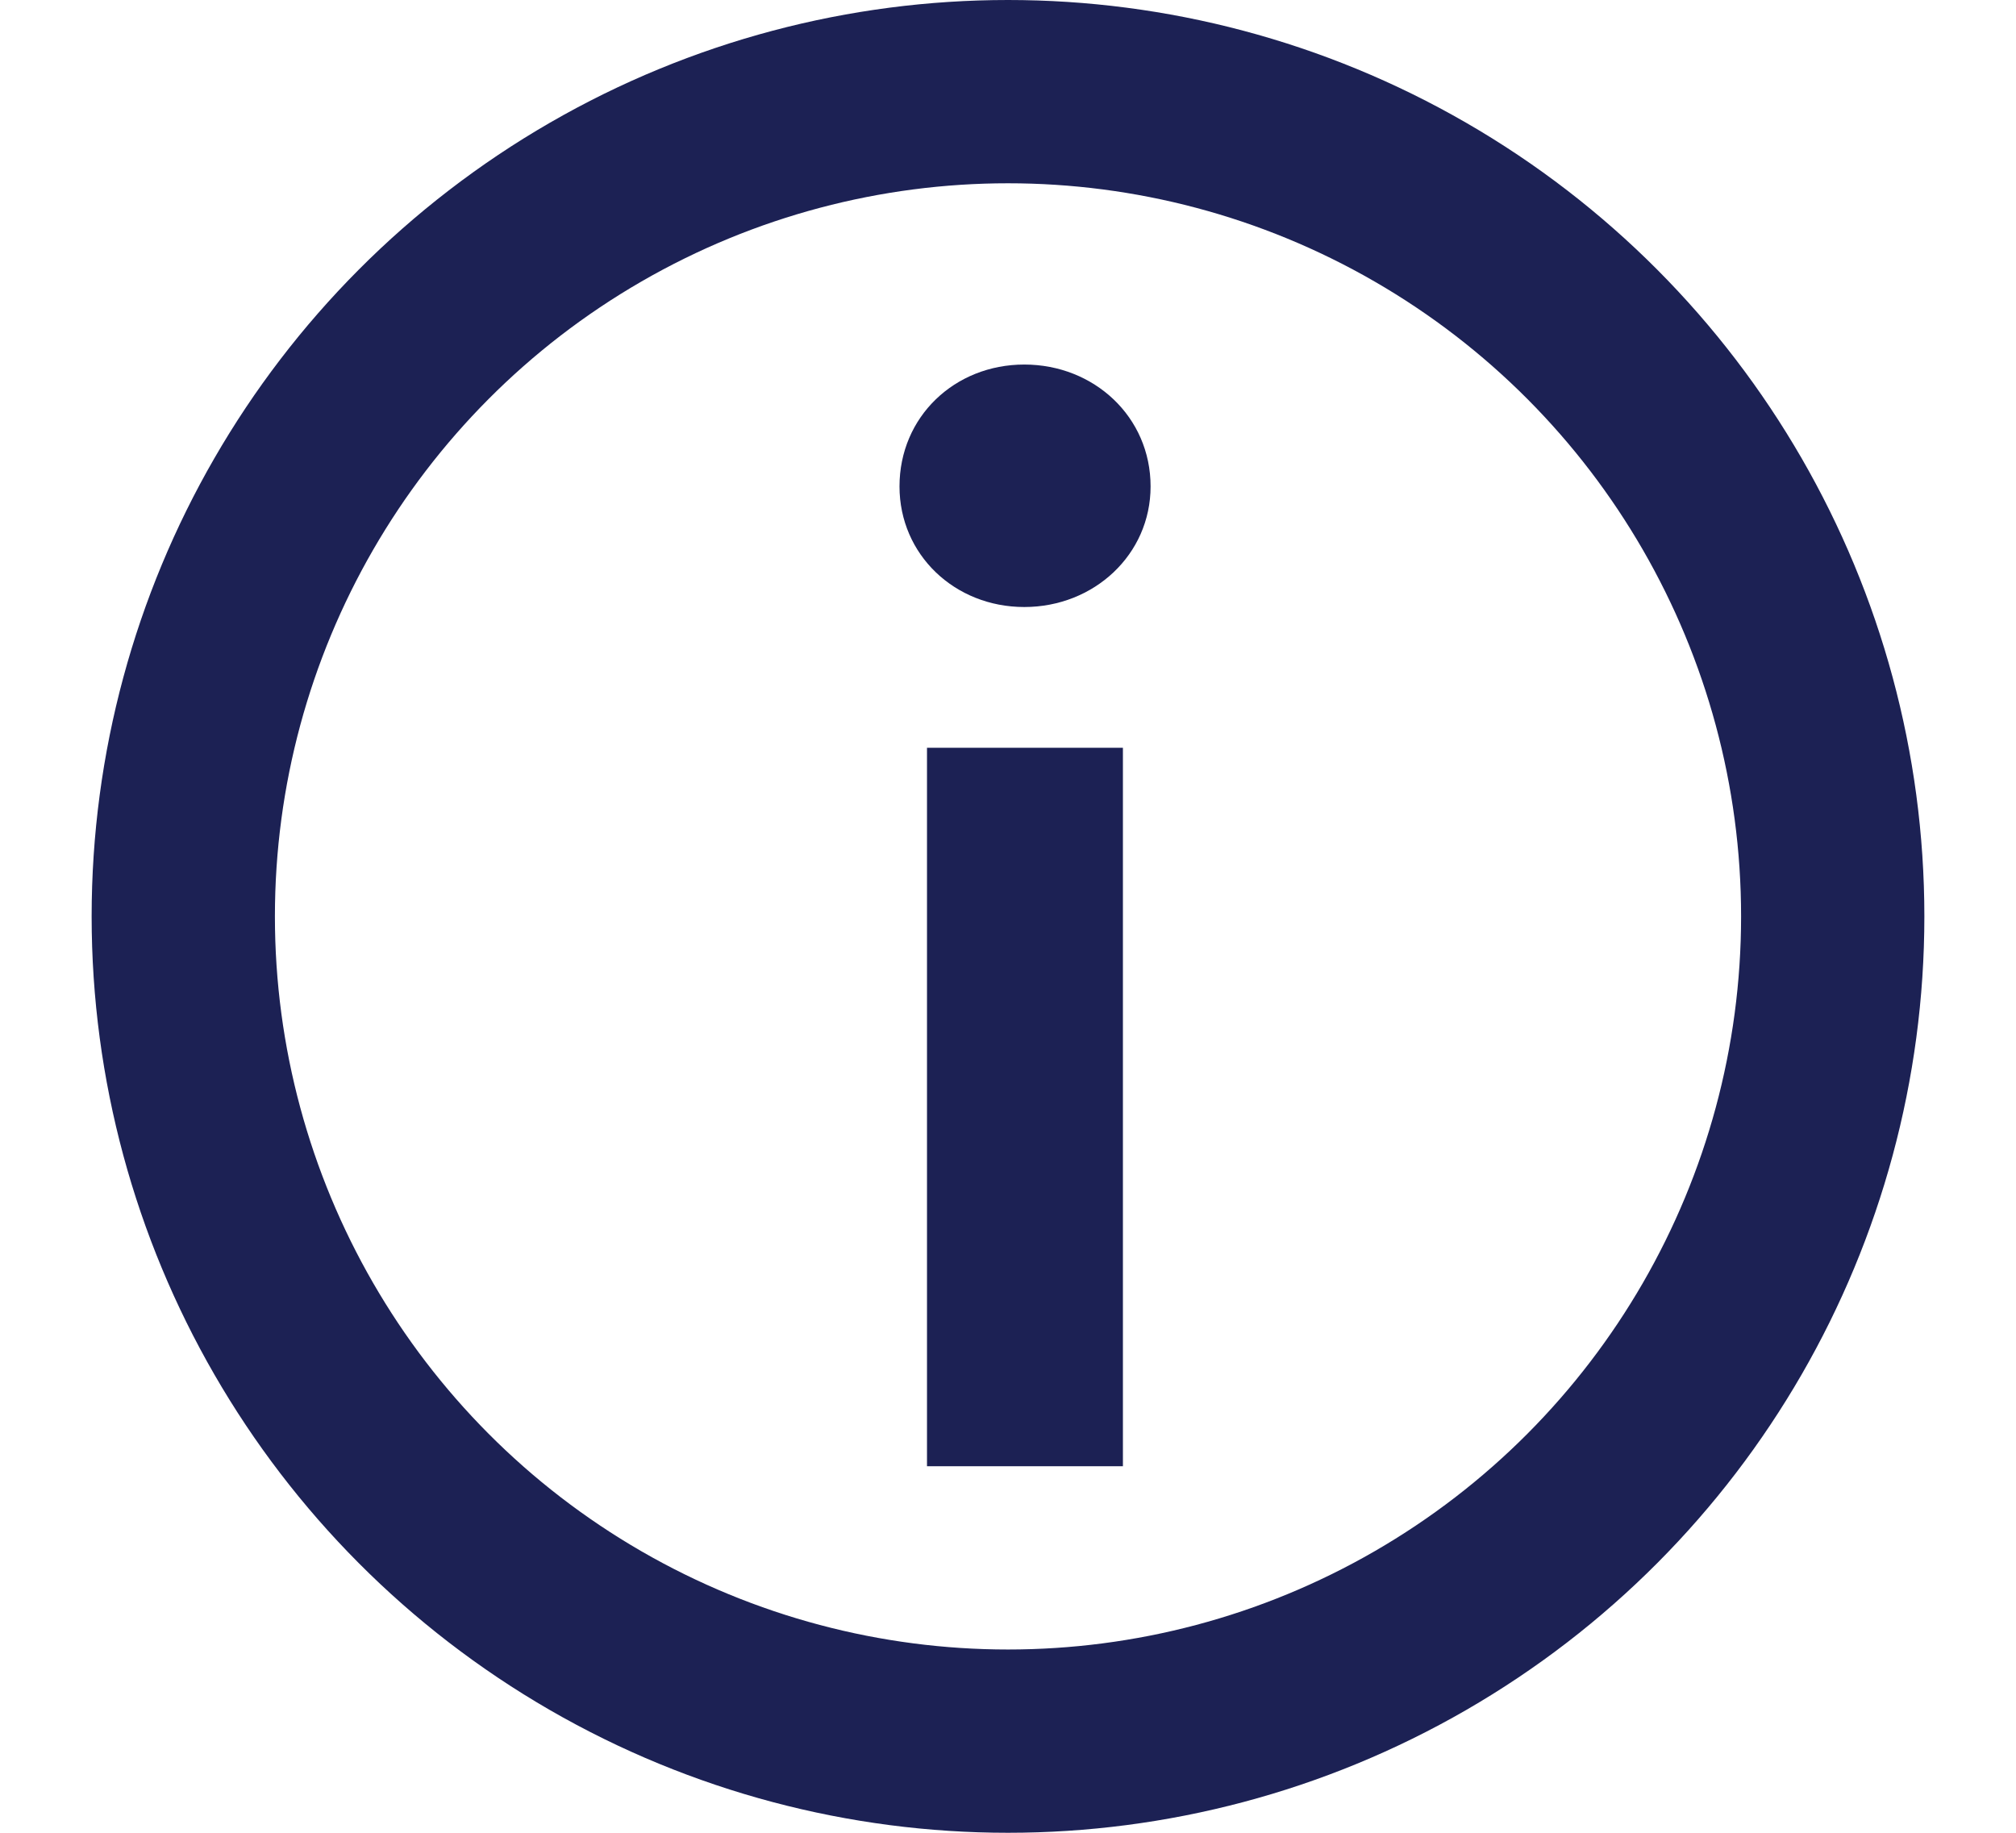 <svg width="11" height="10" viewBox="0 0 11 10" fill="none" xmlns="http://www.w3.org/2000/svg">
  <circle cx="5.5" cy="5" r="4.5" stroke="#1C2154"/>
  <path d="M5.058 8V4.08H6.127V8H5.058ZM4.908 2.654C4.908 2.274 5.209 1.989 5.589 1.989C5.969 1.989 6.278 2.274 6.278 2.654C6.278 3.026 5.969 3.312 5.589 3.312C5.209 3.312 4.908 3.026 4.908 2.654Z" fill="#1C2154"/>
</svg>
